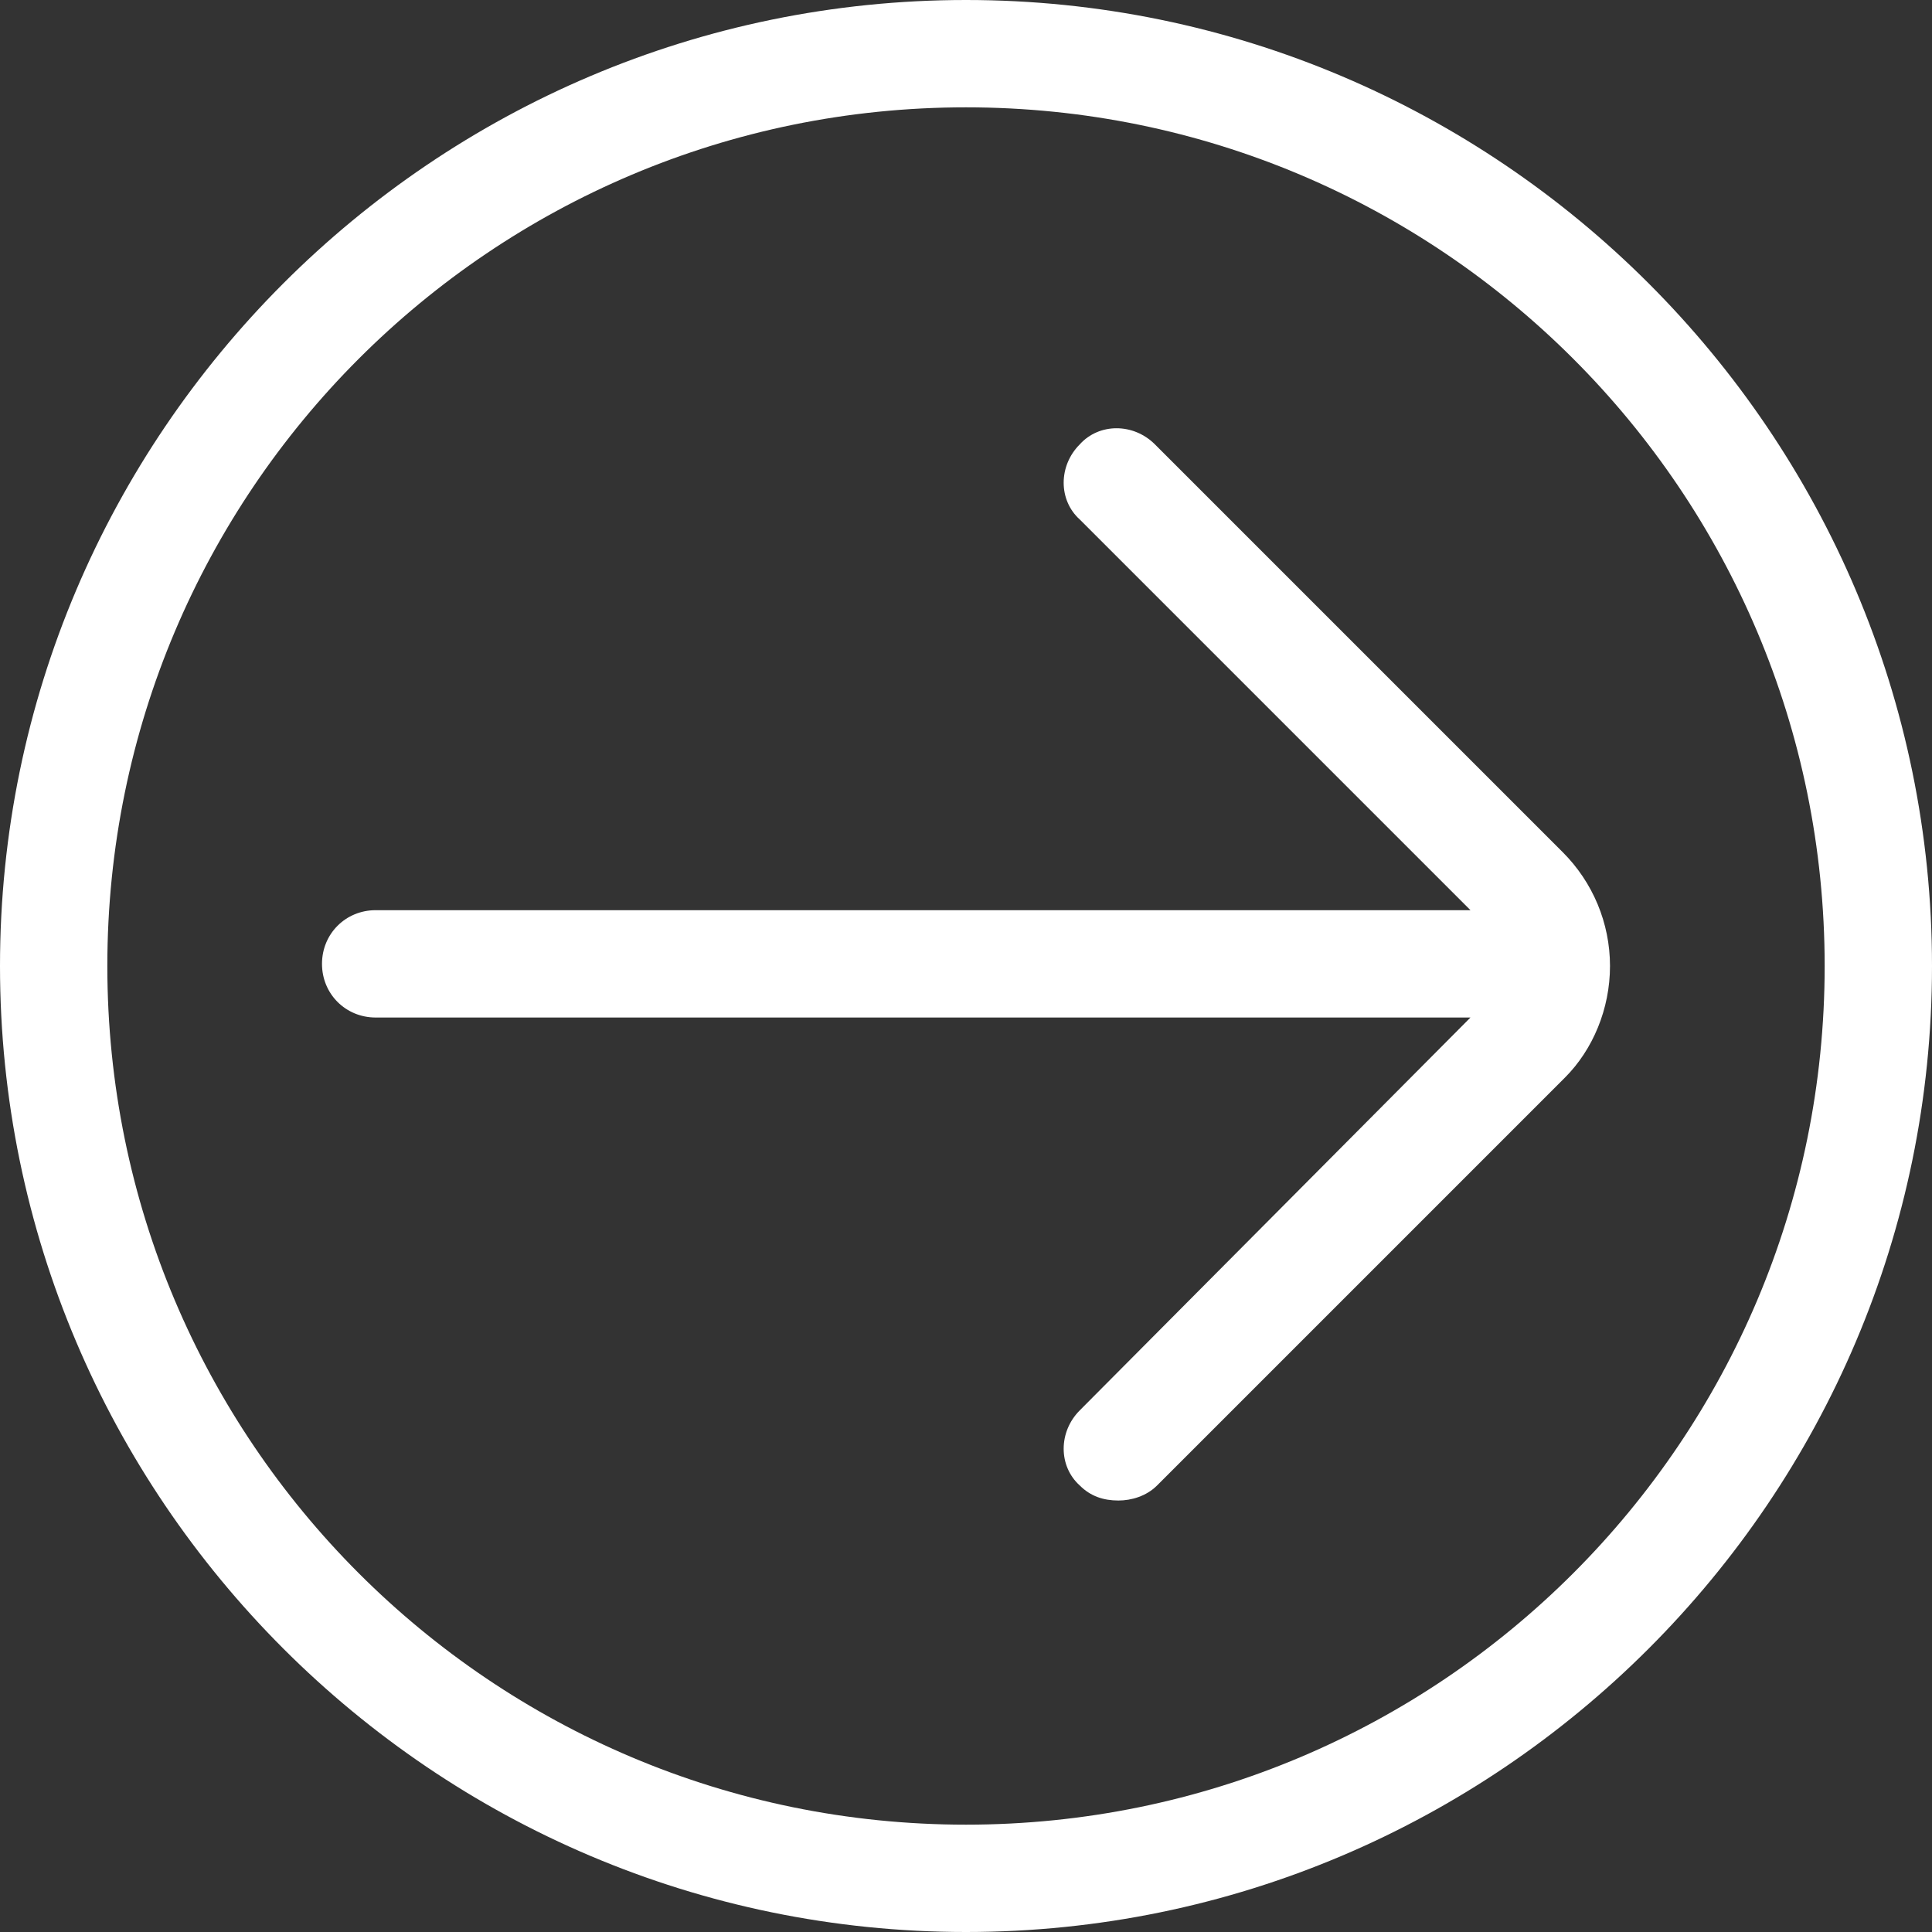 <?xml version="1.0" encoding="utf-8"?>
<!-- Generator: Adobe Illustrator 21.1.0, SVG Export Plug-In . SVG Version: 6.00 Build 0)  -->
<svg version="1.1" id="Layer_1" xmlns="http://www.w3.org/2000/svg" xmlns:xlink="http://www.w3.org/1999/xlink" x="0px" y="0px"
	 viewBox="0 0 90 90" style="enable-background:new 0 0 90 90;" xml:space="preserve">
	 <rect x="0" y="0" width="90" height="90" fill="#333333" stroke="none"/>
	 <style>
		 .arrow-svg-white {
		 	fill: #ffffff;
		 }
	</style>
<path class="arrow-svg-white" d="M53.8,20.7c-1-1-2.6-1-3.5,0c-1,1-1,2.6,0,3.5l18.2,18.2h-51c-1.4,0-2.5,1.1-2.5,2.5s1.1,2.5,2.5,2.5h51L50.3,65.7
	c-1,1-1,2.6,0,3.5c0.5,0.5,1.1,0.7,1.8,0.7c0.6,0,1.3-0.2,1.8-0.7l19-19C74.2,48.9,75,47,75,45s-0.8-3.9-2.2-5.3L53.8,20.7z"/>
<path class="arrow-svg-white" d="M45,0C20.2,0,0,20.2,0,45s20.2,45,45,45s45-20.2,45-45S69.8,0,45,0z M45,85C22.9,85,5,67.1,5,45S22.9,5,45,5s40,17.9,40,40
	S67.1,85,45,85z"/>
</svg>
